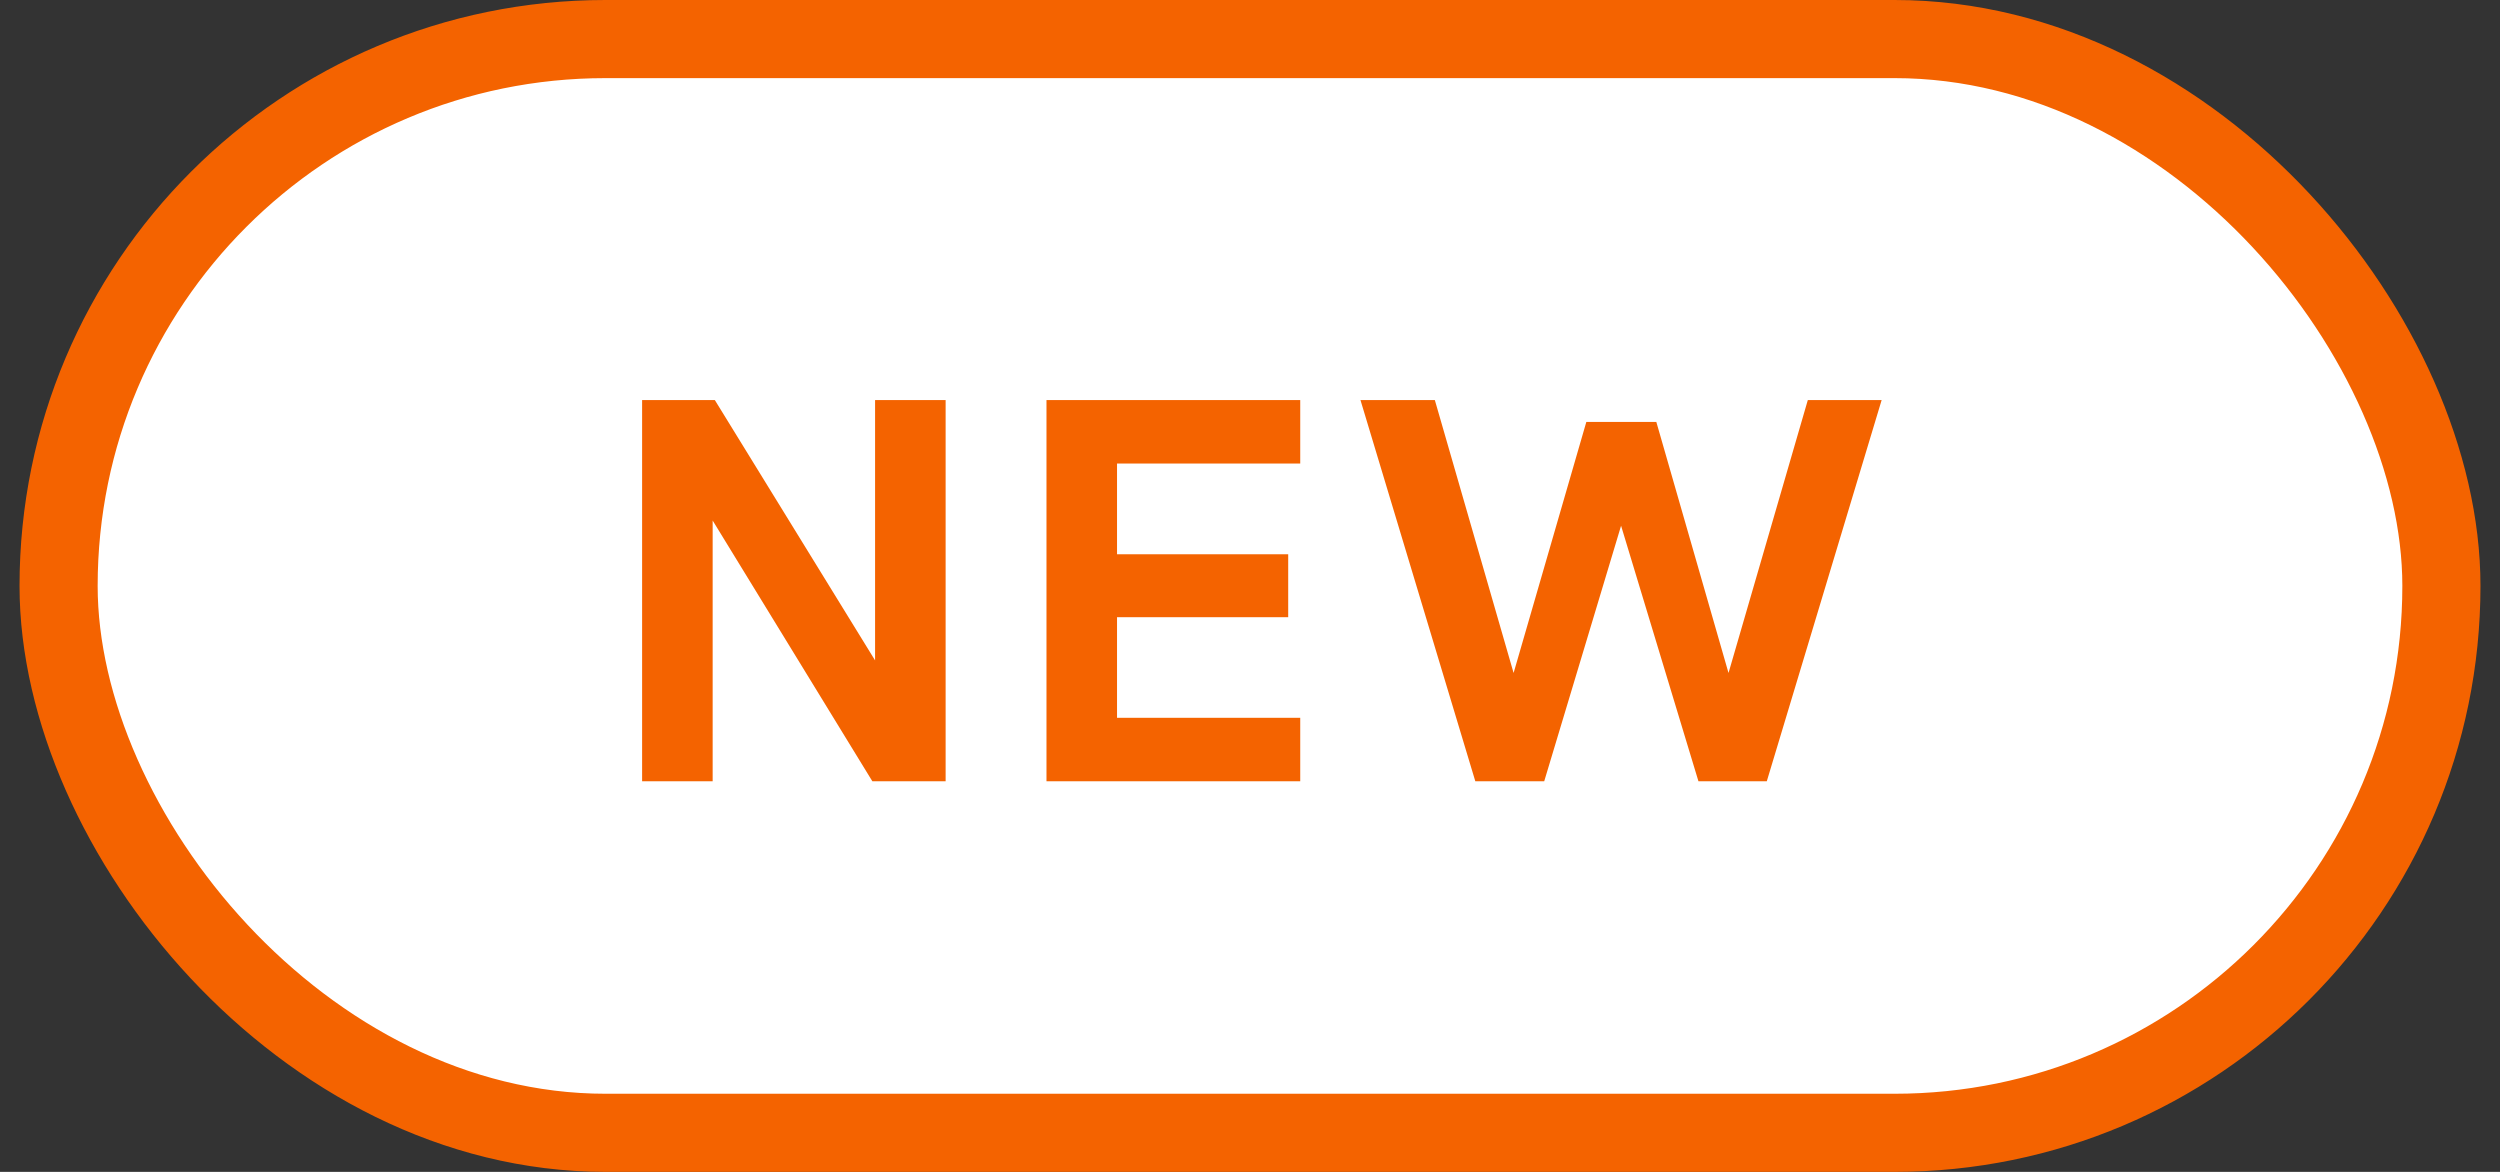 <svg width="64" height="30" viewBox="0 0 64 30" fill="none" xmlns="http://www.w3.org/2000/svg">
<rect x="0" y="0" width="64" height="30" fill="#333333" stroke="none"/>
<rect x="1.5" y="1" width="61" height="28" rx="14" fill="white"/>
<rect x="1.5" y="1" width="61" height="28" rx="14" stroke="#F46300" stroke-width="2"/>
<path d="M16.438 20V10.242H18.3L22.85 17.634H22.402V10.242H24.208V20H22.332L17.796 12.594H18.244V20H16.438ZM26.79 20V10.242H33.286V11.866H28.596V14.19H32.978V15.8H28.596V18.376H33.286V20H26.79ZM37.768 20L34.828 10.242H36.732L38.748 17.228L40.61 10.802H42.402L44.25 17.228L46.28 10.242H48.17L45.23 20H43.48L41.352 12.972H41.646L39.532 20H37.768Z" fill="#F46300"/>
</svg>
